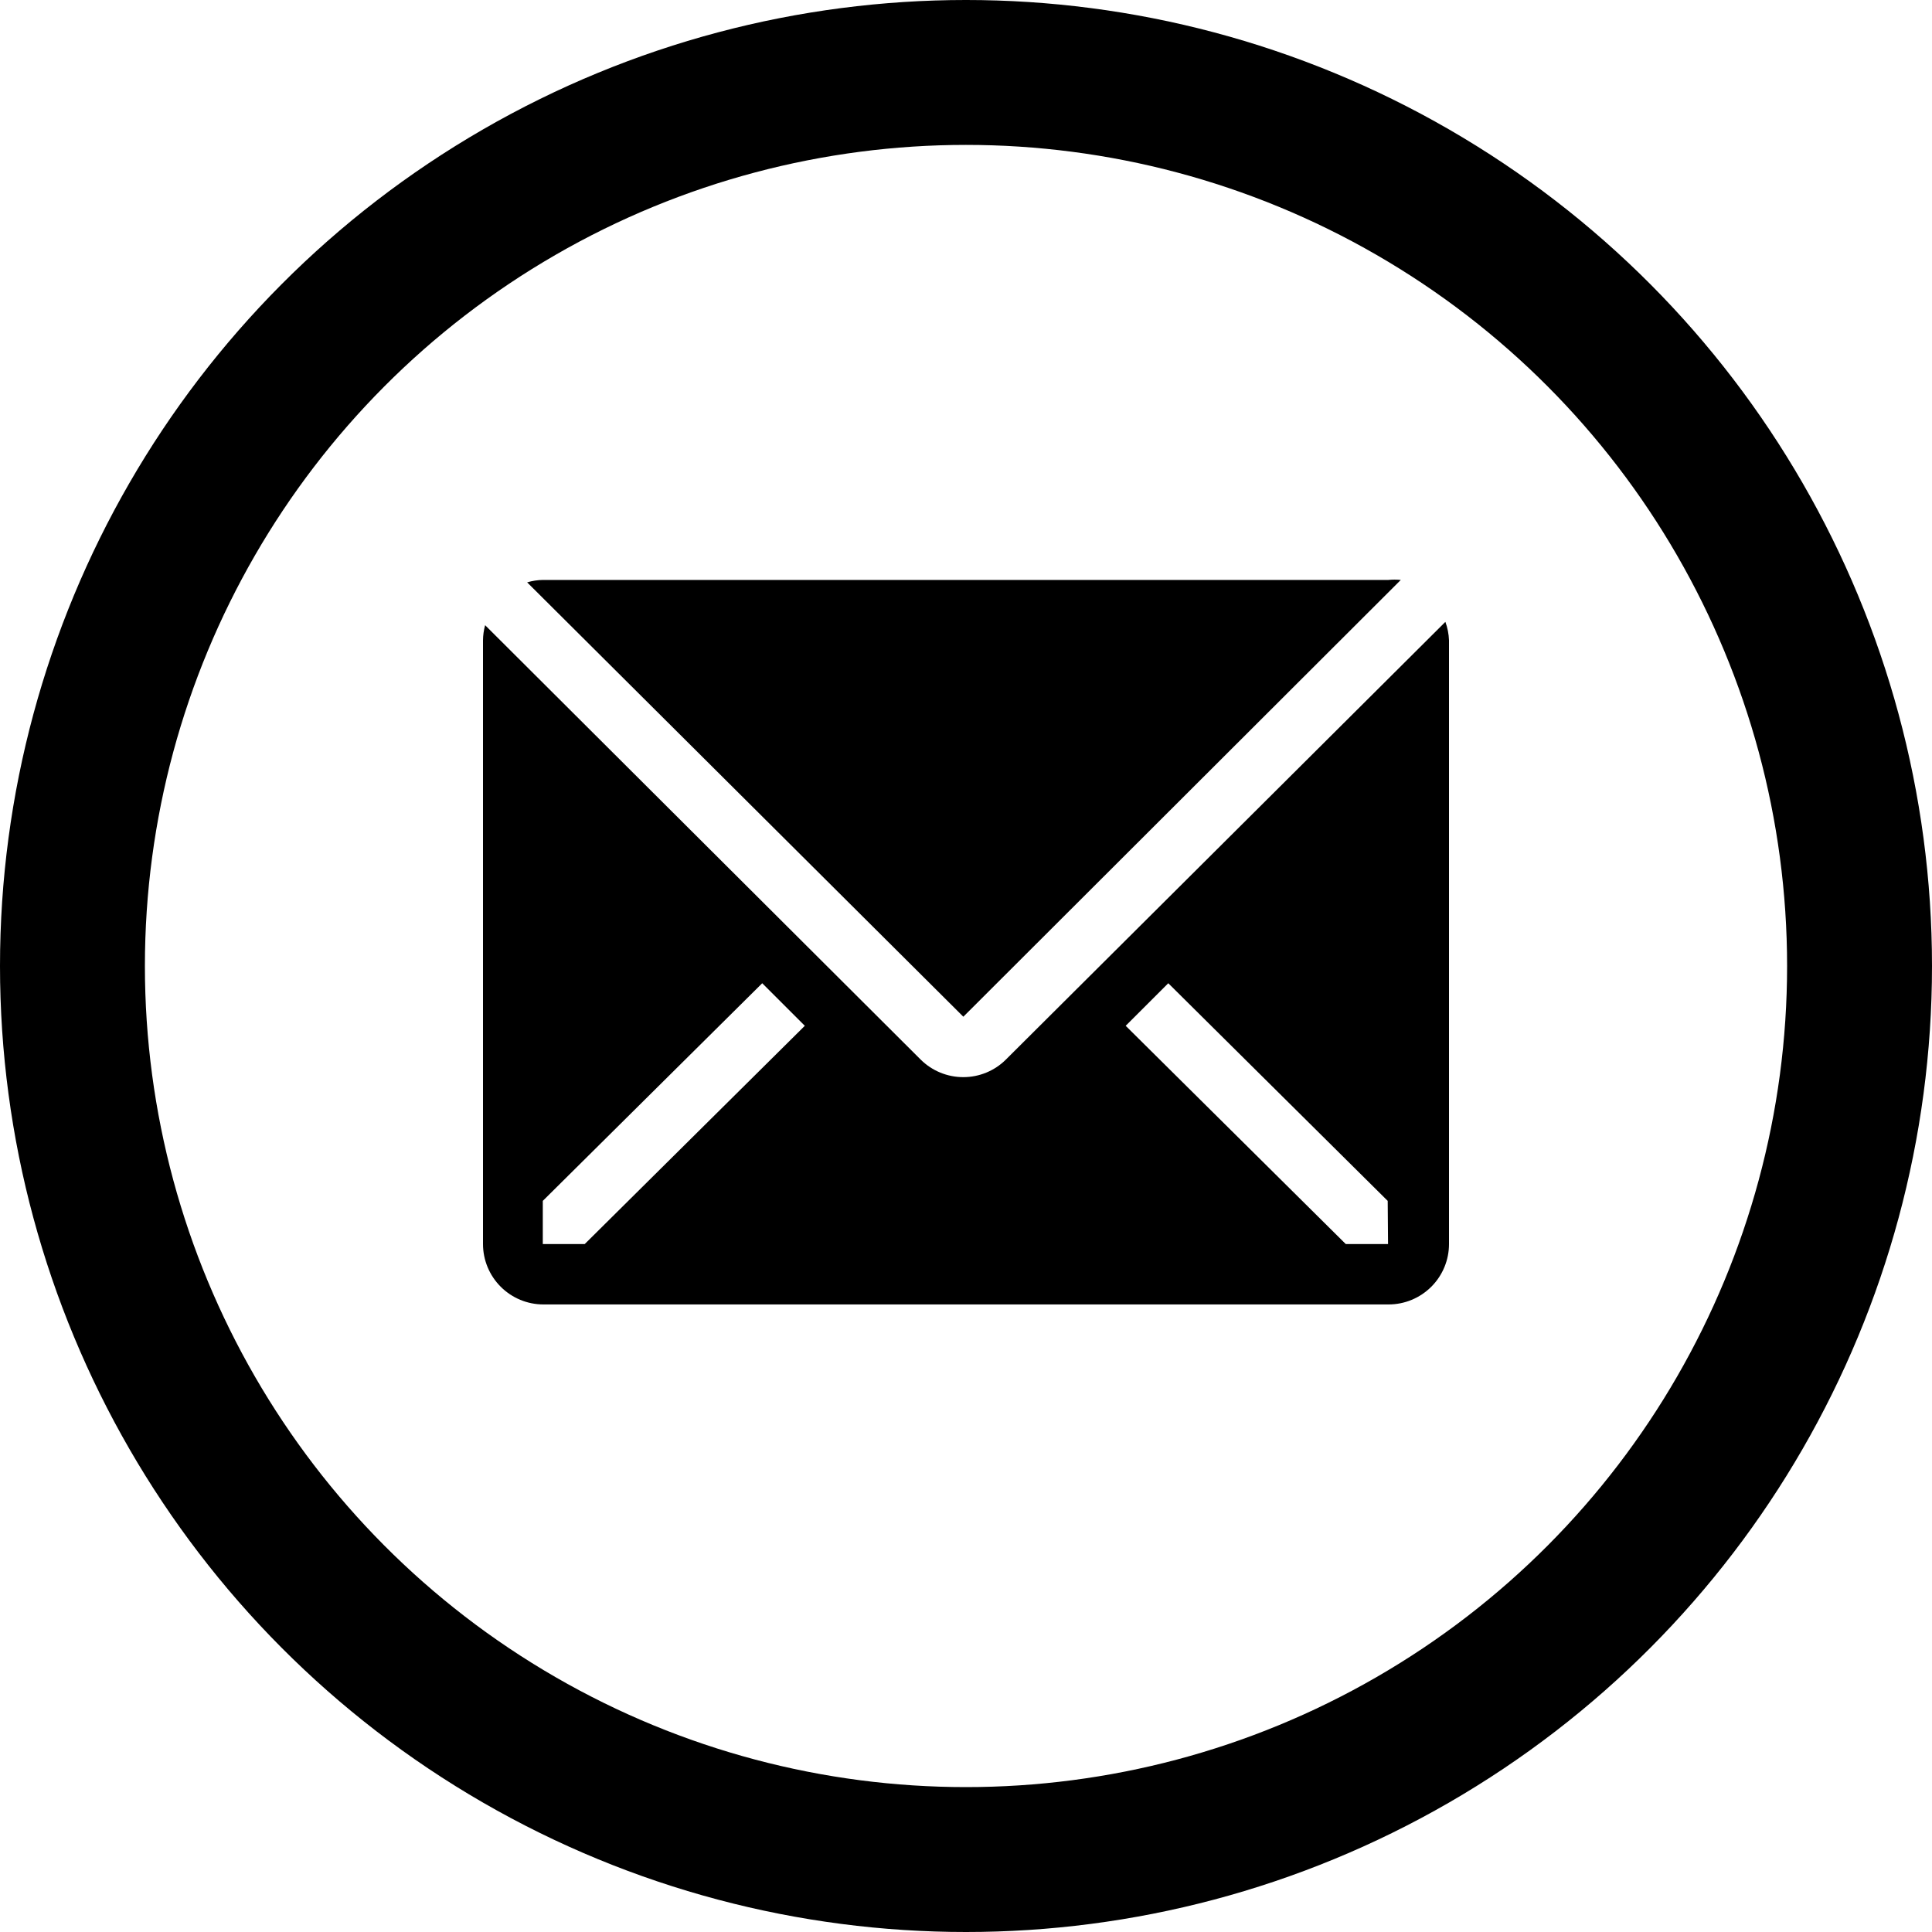 <svg width="40" height="40" viewBox="0 0 40 40" fill="none" xmlns="http://www.w3.org/2000/svg">
<circle cx="20" cy="20" r="18.5" stroke="black" stroke-width="3"/>
<path d="M29.002 12.007C28.916 11.998 28.831 11.998 28.745 12.007H11.245C11.133 12.008 11.022 12.025 10.914 12.057L19.945 21.05L29.002 12.007Z" fill="black"/>
<path d="M29.925 12.875L20.825 21.938C20.591 22.171 20.274 22.301 19.944 22.301C19.613 22.301 19.297 22.171 19.062 21.938L10.044 12.944C10.016 13.046 10.001 13.151 10 13.257V25.757C10 26.088 10.132 26.406 10.366 26.64C10.601 26.875 10.918 27.007 11.25 27.007H28.75C29.081 27.007 29.399 26.875 29.634 26.64C29.868 26.406 30 26.088 30 25.757V13.257C29.995 13.126 29.97 12.998 29.925 12.875ZM12.106 25.757H11.238V24.863L15.781 20.357L16.663 21.238L12.106 25.757ZM28.738 25.757H27.863L23.306 21.238L24.188 20.357L28.731 24.863L28.738 25.757Z" fill="black"/>
</svg>
